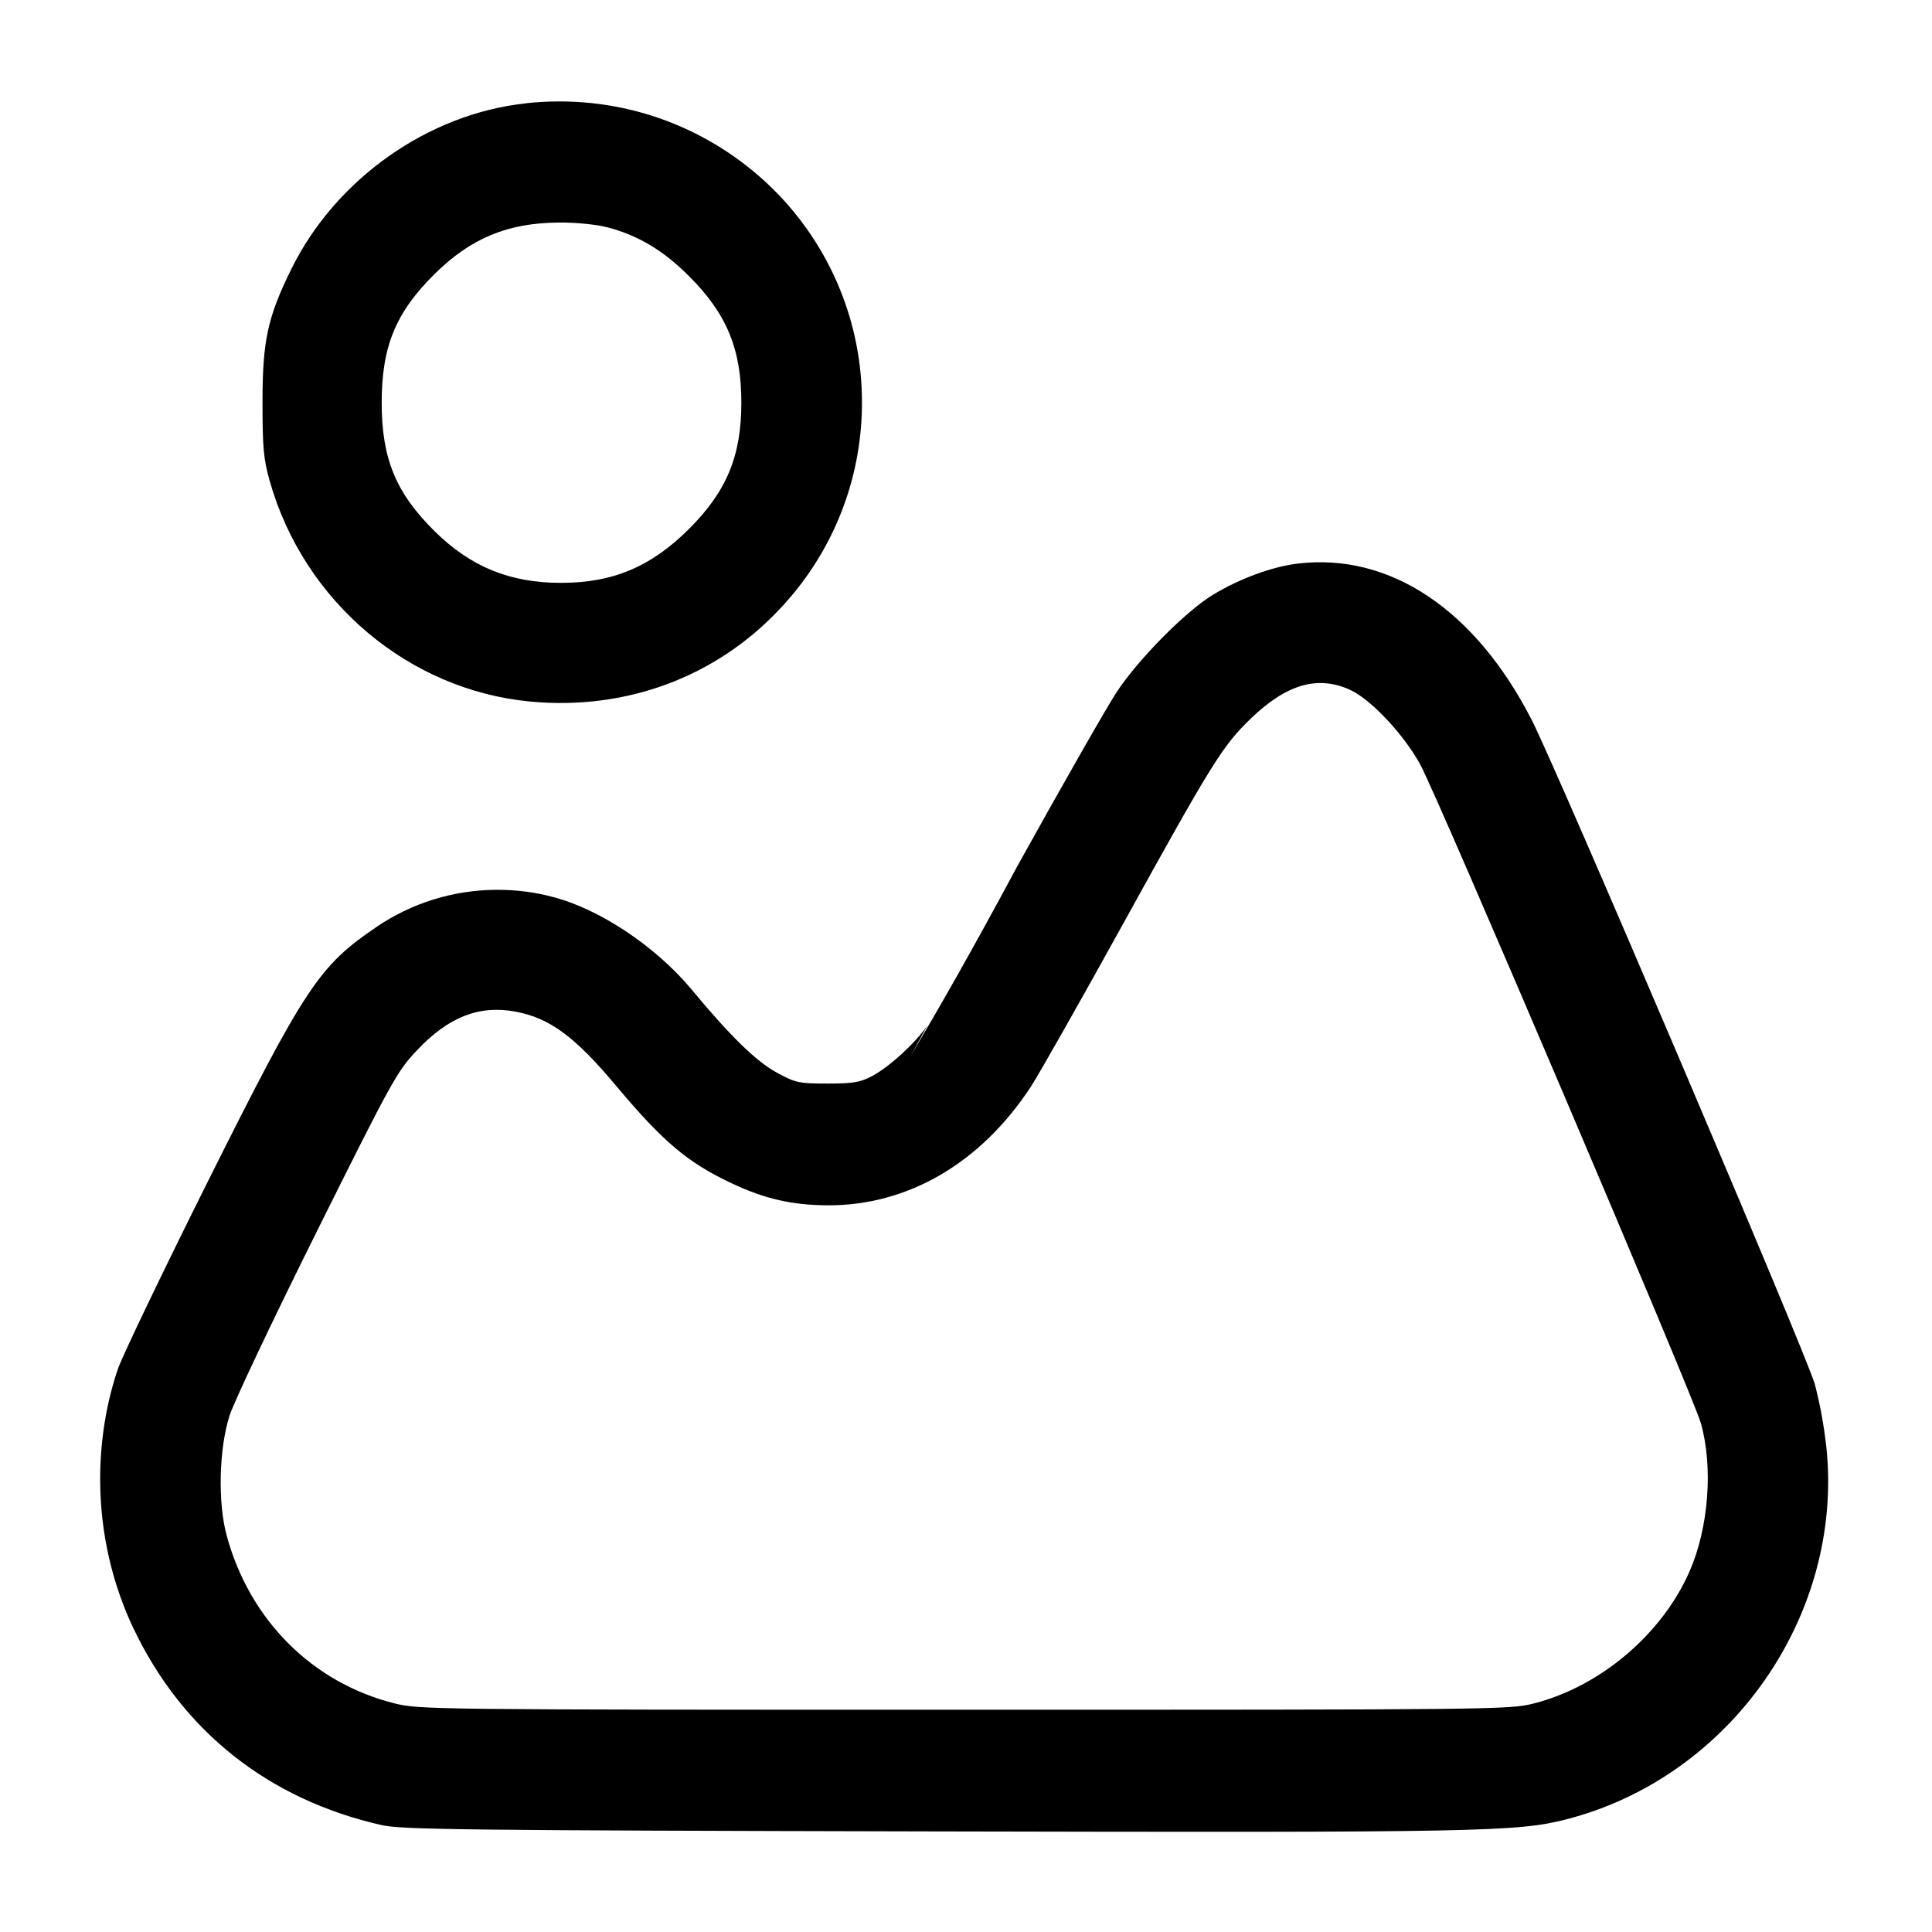 <!-- Generated by IcoMoon.io -->
<svg version="1.1" xmlns="http://www.w3.org/2000/svg" width="32" height="32" viewBox="0 0 32 32">
<title>image</title>
<path d="M8.708 1.712c-1.619 0.173-3.148 1.255-3.881 2.741-0.396 0.804-0.479 1.187-0.479 2.213 0 0.755 0.017 0.941 0.121 1.307 0.567 1.993 2.299 3.457 4.315 3.647 1.581 0.149 3.072-0.404 4.129-1.531 0.845-0.89 1.364-2.096 1.364-3.423s-0.519-2.533-1.366-3.425l0.002 0.002c-0.919-0.964-2.213-1.563-3.647-1.563-0.197 0-0.39 0.011-0.581 0.033l0.023-0.002zM10.043 3.76c0.525 0.136 0.94 0.384 1.376 0.82 0.62 0.621 0.86 1.205 0.86 2.087s-0.24 1.465-0.86 2.087c-0.632 0.632-1.264 0.9-2.129 0.9-0.843 0-1.493-0.265-2.089-0.853-0.645-0.637-0.879-1.204-0.879-2.133s0.233-1.496 0.88-2.133c0.6-0.592 1.208-0.843 2.055-0.849 0.268-0.003 0.617 0.031 0.787 0.076zM21.493 9.335c-0.425 0.051-0.965 0.251-1.404 0.517-0.455 0.277-1.239 1.071-1.596 1.615-0.163 0.249-0.903 1.545-1.643 2.88-0.765 1.424-1.26 2.287-1.766 3.143l0.275-0.503c-0.2 0.292-0.629 0.684-0.912 0.835-0.199 0.105-0.312 0.125-0.741 0.125-0.473 0-0.528-0.012-0.836-0.179-0.345-0.187-0.772-0.604-1.416-1.38-0.593-0.713-1.528-1.336-2.304-1.533-0.272-0.074-0.585-0.117-0.908-0.117-0.744 0-1.435 0.227-2.008 0.616l0.013-0.008c-0.964 0.652-1.183 0.981-2.805 4.224-0.741 1.484-1.411 2.88-1.488 3.101-0.187 0.546-0.295 1.174-0.295 1.828 0 0.894 0.202 1.74 0.562 2.497l-0.015-0.035c0.809 1.708 2.237 2.843 4.113 3.268 0.331 0.076 1.367 0.088 9.12 0.105 9.068 0.020 9.695 0.008 10.5-0.199 2.719-0.696 4.596-3.373 4.313-6.151-0.045-0.406-0.115-0.77-0.21-1.123l0.012 0.051c-0.153-0.525-4.256-10.152-4.683-10.985-0.935-1.829-2.351-2.776-3.879-2.592zM22.373 11.432c0.343 0.16 0.893 0.751 1.156 1.241 0.312 0.583 4.519 10.457 4.643 10.9 0.205 0.727 0.129 1.727-0.185 2.448-0.453 1.041-1.477 1.912-2.58 2.193-0.4 0.103-0.633 0.105-9.433 0.105-8.845 0-9.031-0.003-9.445-0.107-1.357-0.343-2.391-1.376-2.773-2.773-0.152-0.552-0.129-1.457 0.049-2 0.077-0.235 0.728-1.608 1.447-3.051 1.236-2.483 1.325-2.644 1.651-2.988 0.521-0.555 1.032-0.756 1.631-0.645 0.569 0.105 0.987 0.412 1.672 1.231 0.776 0.925 1.181 1.268 1.908 1.611 0.551 0.26 1 0.363 1.595 0.367 1.331 0.005 2.537-0.7 3.368-1.969 0.132-0.203 0.824-1.424 1.537-2.715 1.472-2.665 1.639-2.932 2.108-3.383 0.595-0.571 1.113-0.717 1.653-0.465z"></path>
</svg>
